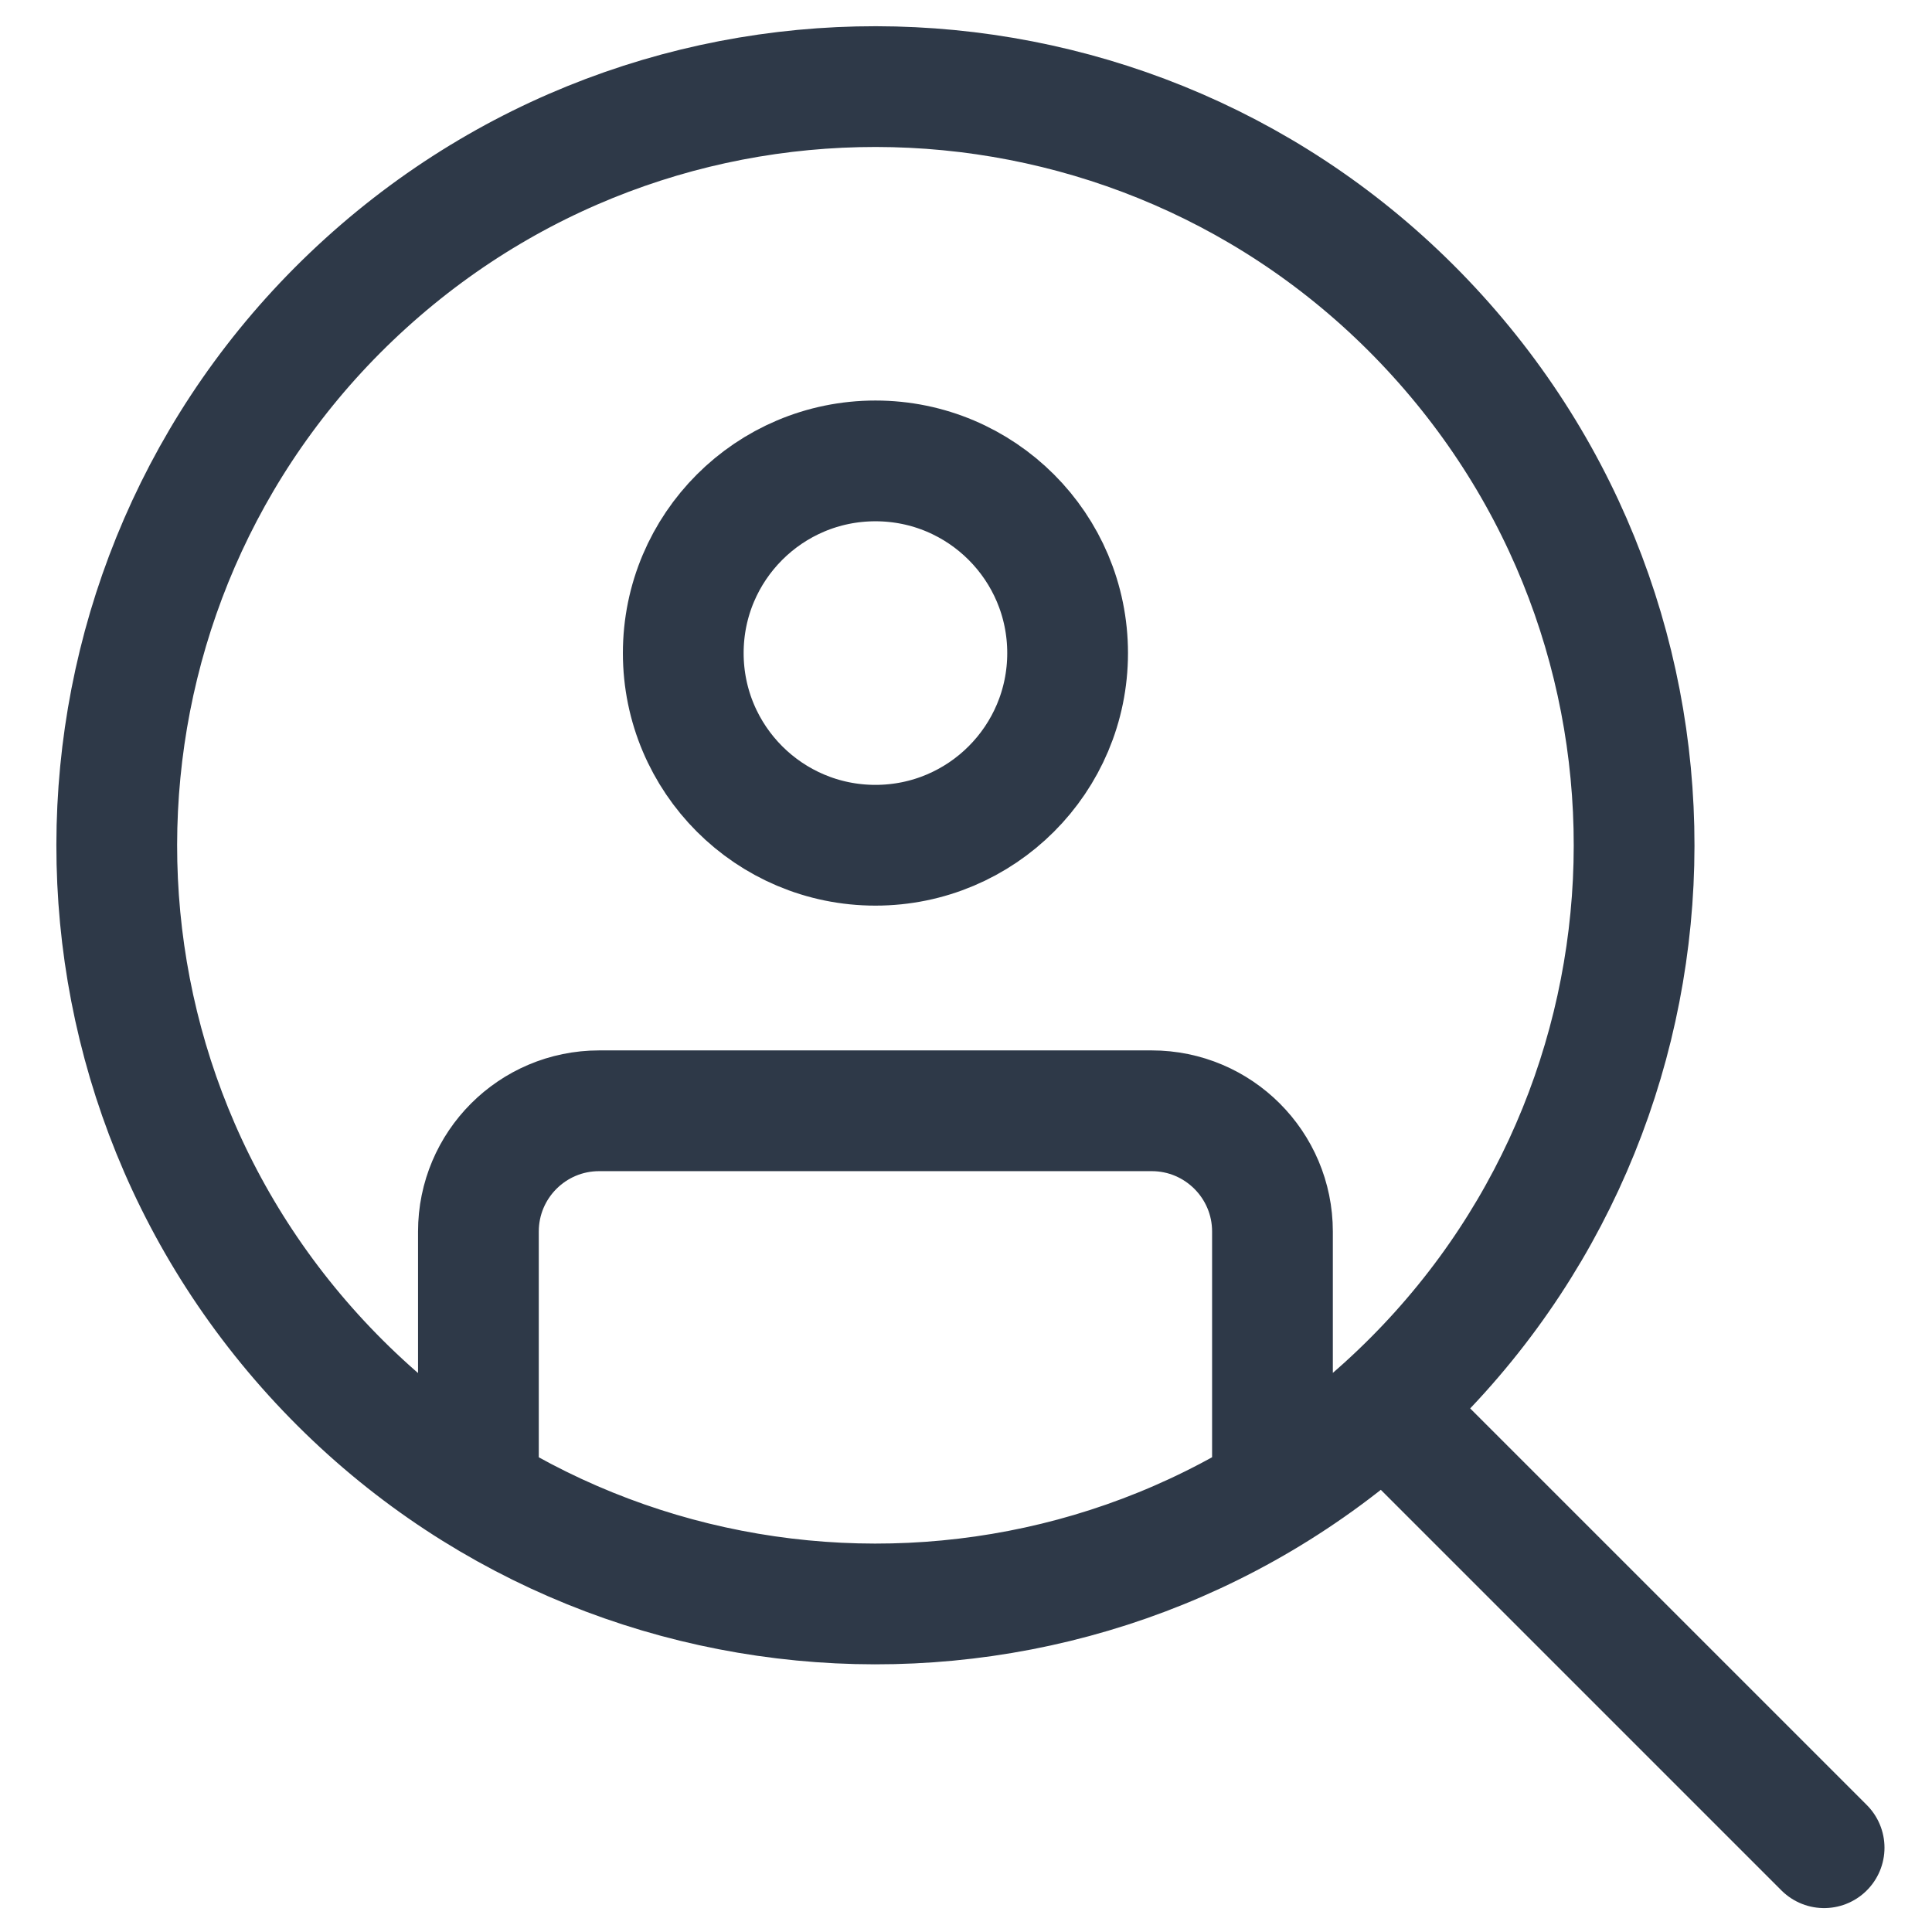 <svg width="32" height="32" viewBox="0 0 32 32" fill="none" xmlns="http://www.w3.org/2000/svg">
<path d="M23.205 23.596L30.213 30.604M21.076 24.16V20.398C21.076 19.294 20.18 18.398 19.076 18.398H9.924C8.819 18.398 7.924 19.294 7.924 20.398V24.16M23.807 5.558C28.47 10.698 28.083 18.645 22.942 23.308C17.802 27.971 9.855 27.583 5.192 22.443C0.53 17.303 0.917 9.356 6.057 4.693C11.198 0.03 19.145 0.418 23.807 5.558ZM17.683 10.817C17.683 12.575 16.258 14 14.5 14C12.742 14 11.317 12.575 11.317 10.817C11.317 9.059 12.742 7.634 14.5 7.634C16.258 7.634 17.683 9.059 17.683 10.817Z" stroke="#2E3948" stroke-width="2" stroke-linecap="round"/>
</svg>

